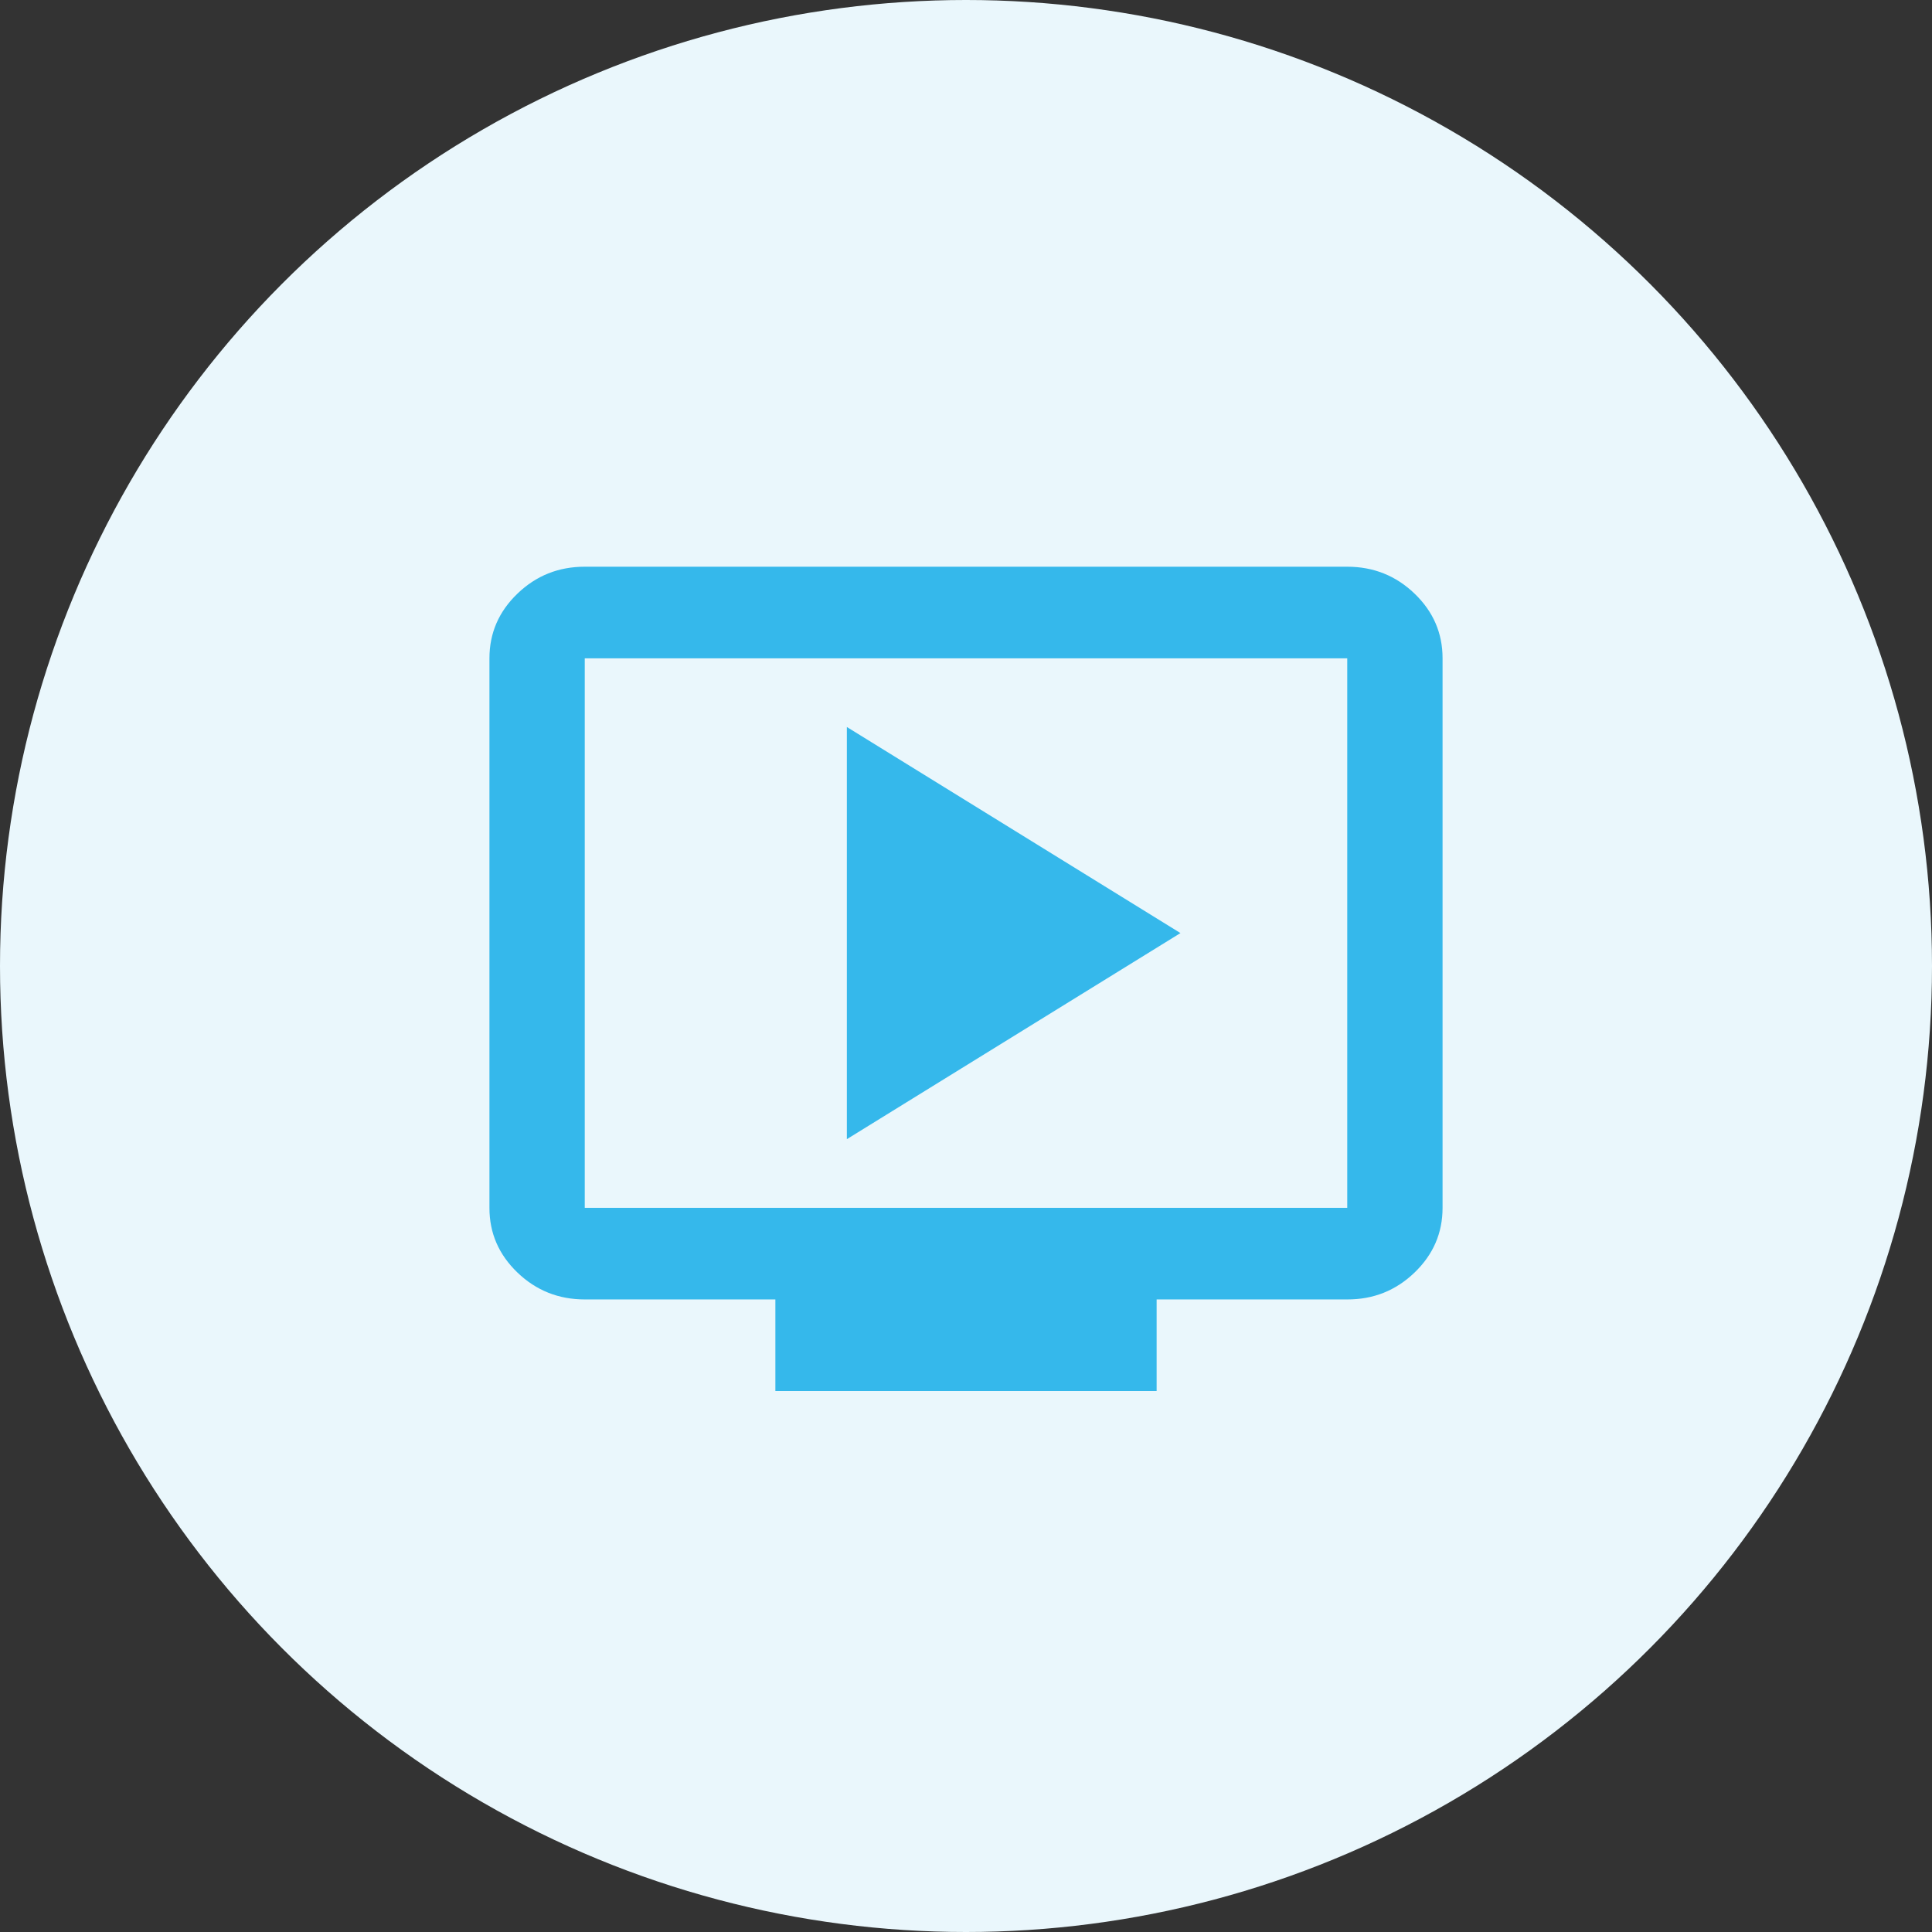 <svg width="75" height="75" viewBox="0 0 75 75" fill="none" xmlns="http://www.w3.org/2000/svg">
<rect x="0" y="0" width="75" height="75" fill="#333333" stroke="none"/>
<circle cx="37.5" cy="37.5" r="37.5" fill="#EAF7FC"/>
<path d="M32.875 44.222L45.825 36.222L32.875 28.222V44.222ZM30.1 54V50.444H22.7C21.683 50.444 20.811 50.096 20.086 49.399C19.361 48.702 18.999 47.865 19 46.889V25.556C19 24.578 19.363 23.74 20.088 23.044C20.813 22.347 21.684 21.999 22.7 22H52.3C53.318 22 54.189 22.348 54.914 23.045C55.639 23.742 56.001 24.579 56 25.556V46.889C56 47.867 55.637 48.704 54.912 49.401C54.187 50.098 53.316 50.446 52.3 50.444H44.9V54H30.1ZM22.7 46.889H52.3V25.556H22.7V46.889Z" fill="#35B8EB"/>
</svg>
